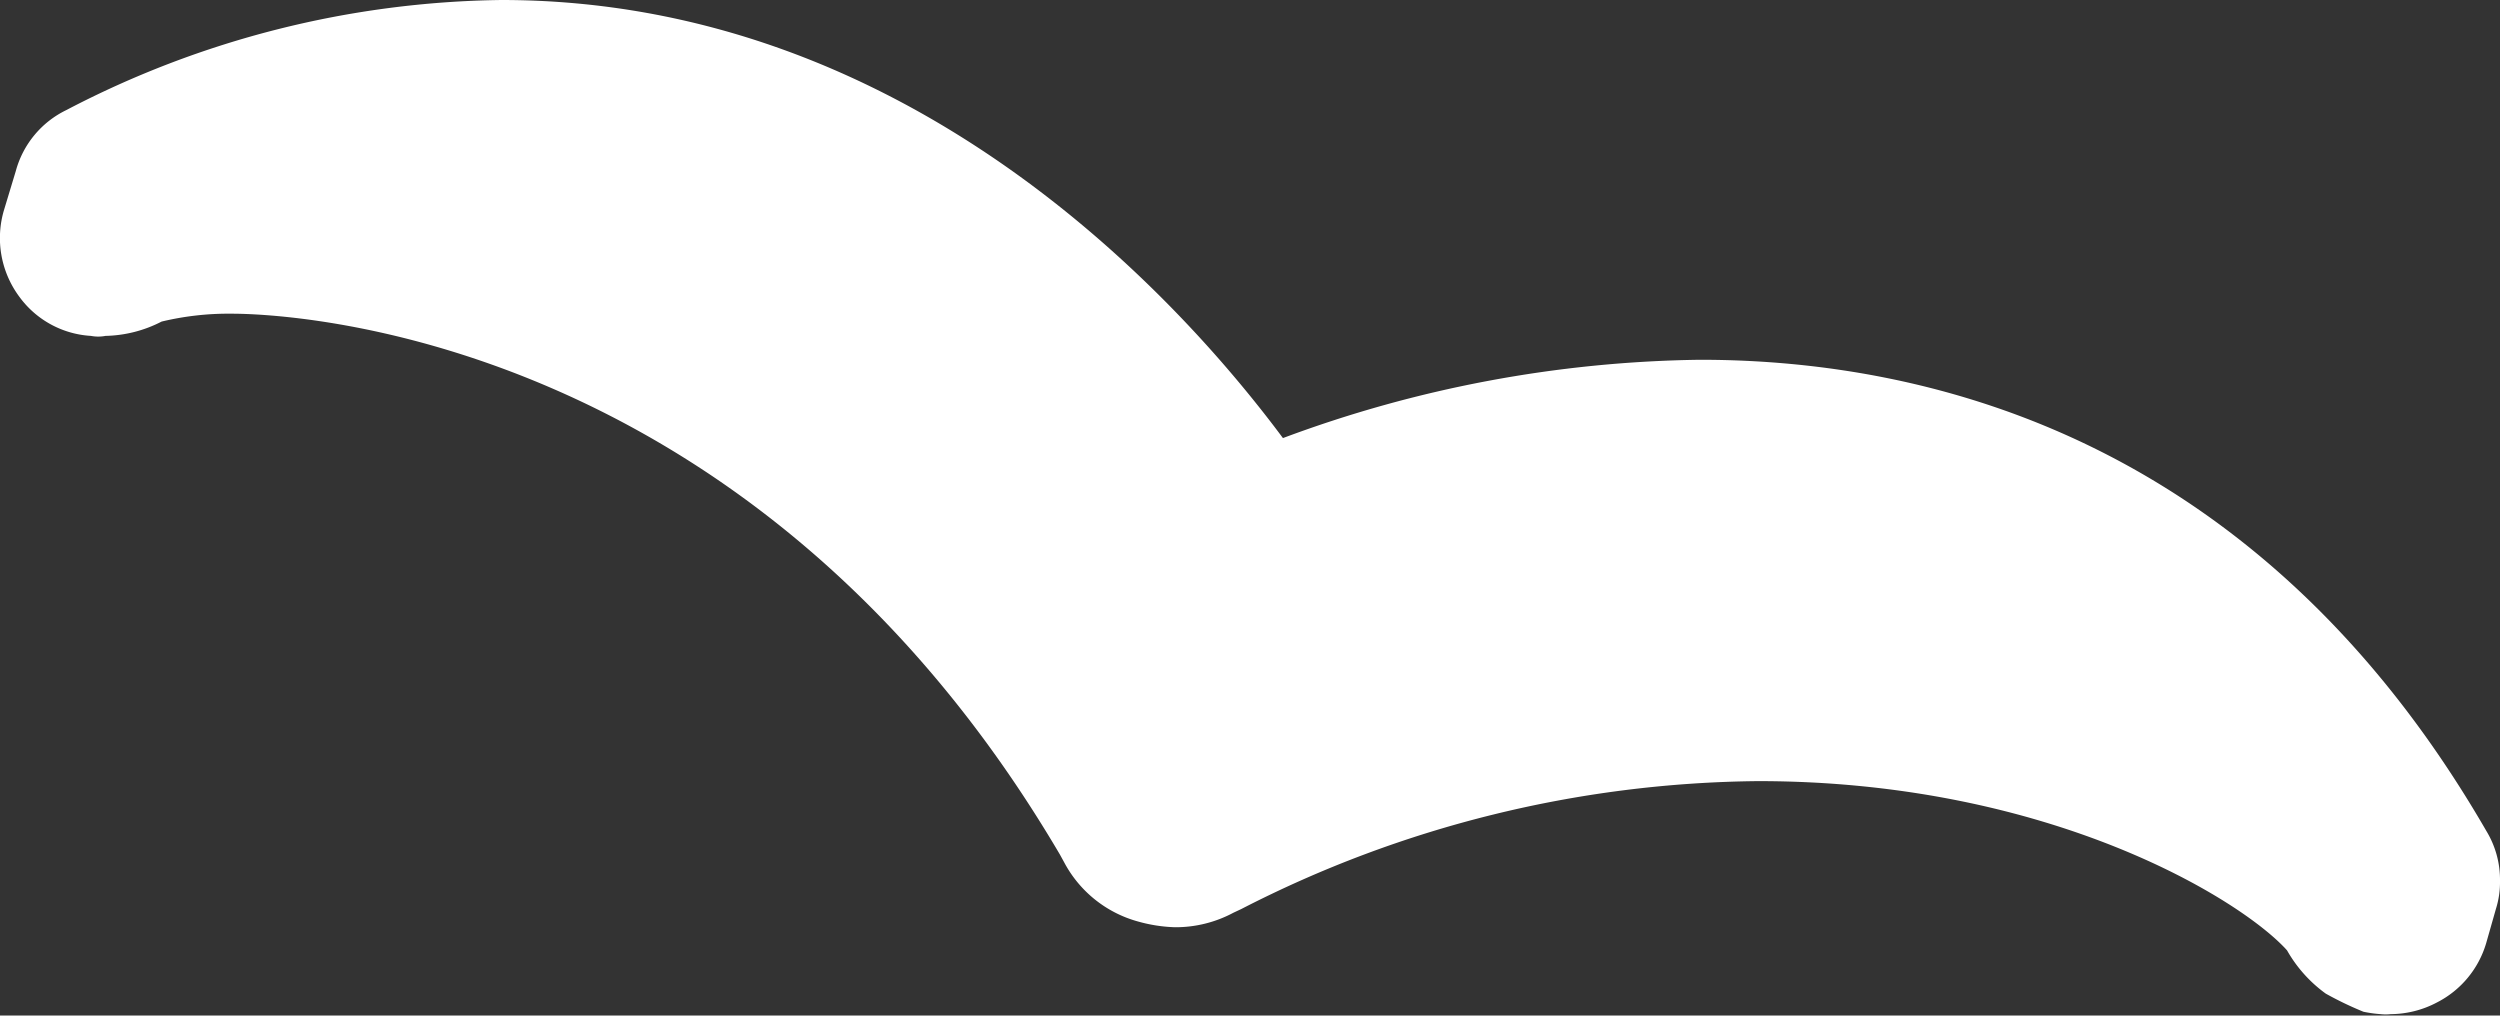 <?xml version="1.0" encoding="UTF-8"?> <svg xmlns="http://www.w3.org/2000/svg" viewBox="0 0 104.72 42.54"><rect x="0" y="0" width="104.72" height="42.54" fill="#333333" stroke="none"/> <defs> <style>.cls-1{fill:#fff;}</style> </defs> <g id="Layer_2" data-name="Layer 2"> <g id="Layer_1-2" data-name="Layer 1"> <path class="cls-1" d="M2.78,4.61A4,4,0,0,0,.66,7.17L.17,8.79a4.12,4.12,0,0,0,.64,3.64,4,4,0,0,0,3,1.64,1.61,1.61,0,0,0,.61,0,5.35,5.35,0,0,0,2.35-.6,12,12,0,0,1,2.94-.33c2.17,0,21.75.66,34.69,22.66l.17.31a5,5,0,0,0,3.1,2.49,6.36,6.36,0,0,0,1.55.24,5.13,5.13,0,0,0,2.45-.61l.32-.15a48.26,48.26,0,0,1,21.66-5.36c12.27,0,20.28,5,22.15,7.09a5.71,5.71,0,0,0,1.62,1.81,14.29,14.29,0,0,0,1.58.76,5.21,5.21,0,0,0,.72.1,2,2,0,0,0,.43,0,4.19,4.19,0,0,0,1.93-.49,4.08,4.08,0,0,0,2.06-2.48l.41-1.44a3.74,3.74,0,0,0,.17-1.18,3.93,3.93,0,0,0-.57-2.08C94.72,18.49,81,15.07,71.21,15.07a51.78,51.78,0,0,0-17.47,3.28C49.29,12.37,38,0,21,0A40.35,40.35,0,0,0,2.78,4.61"></path> </g> </g> </svg> 